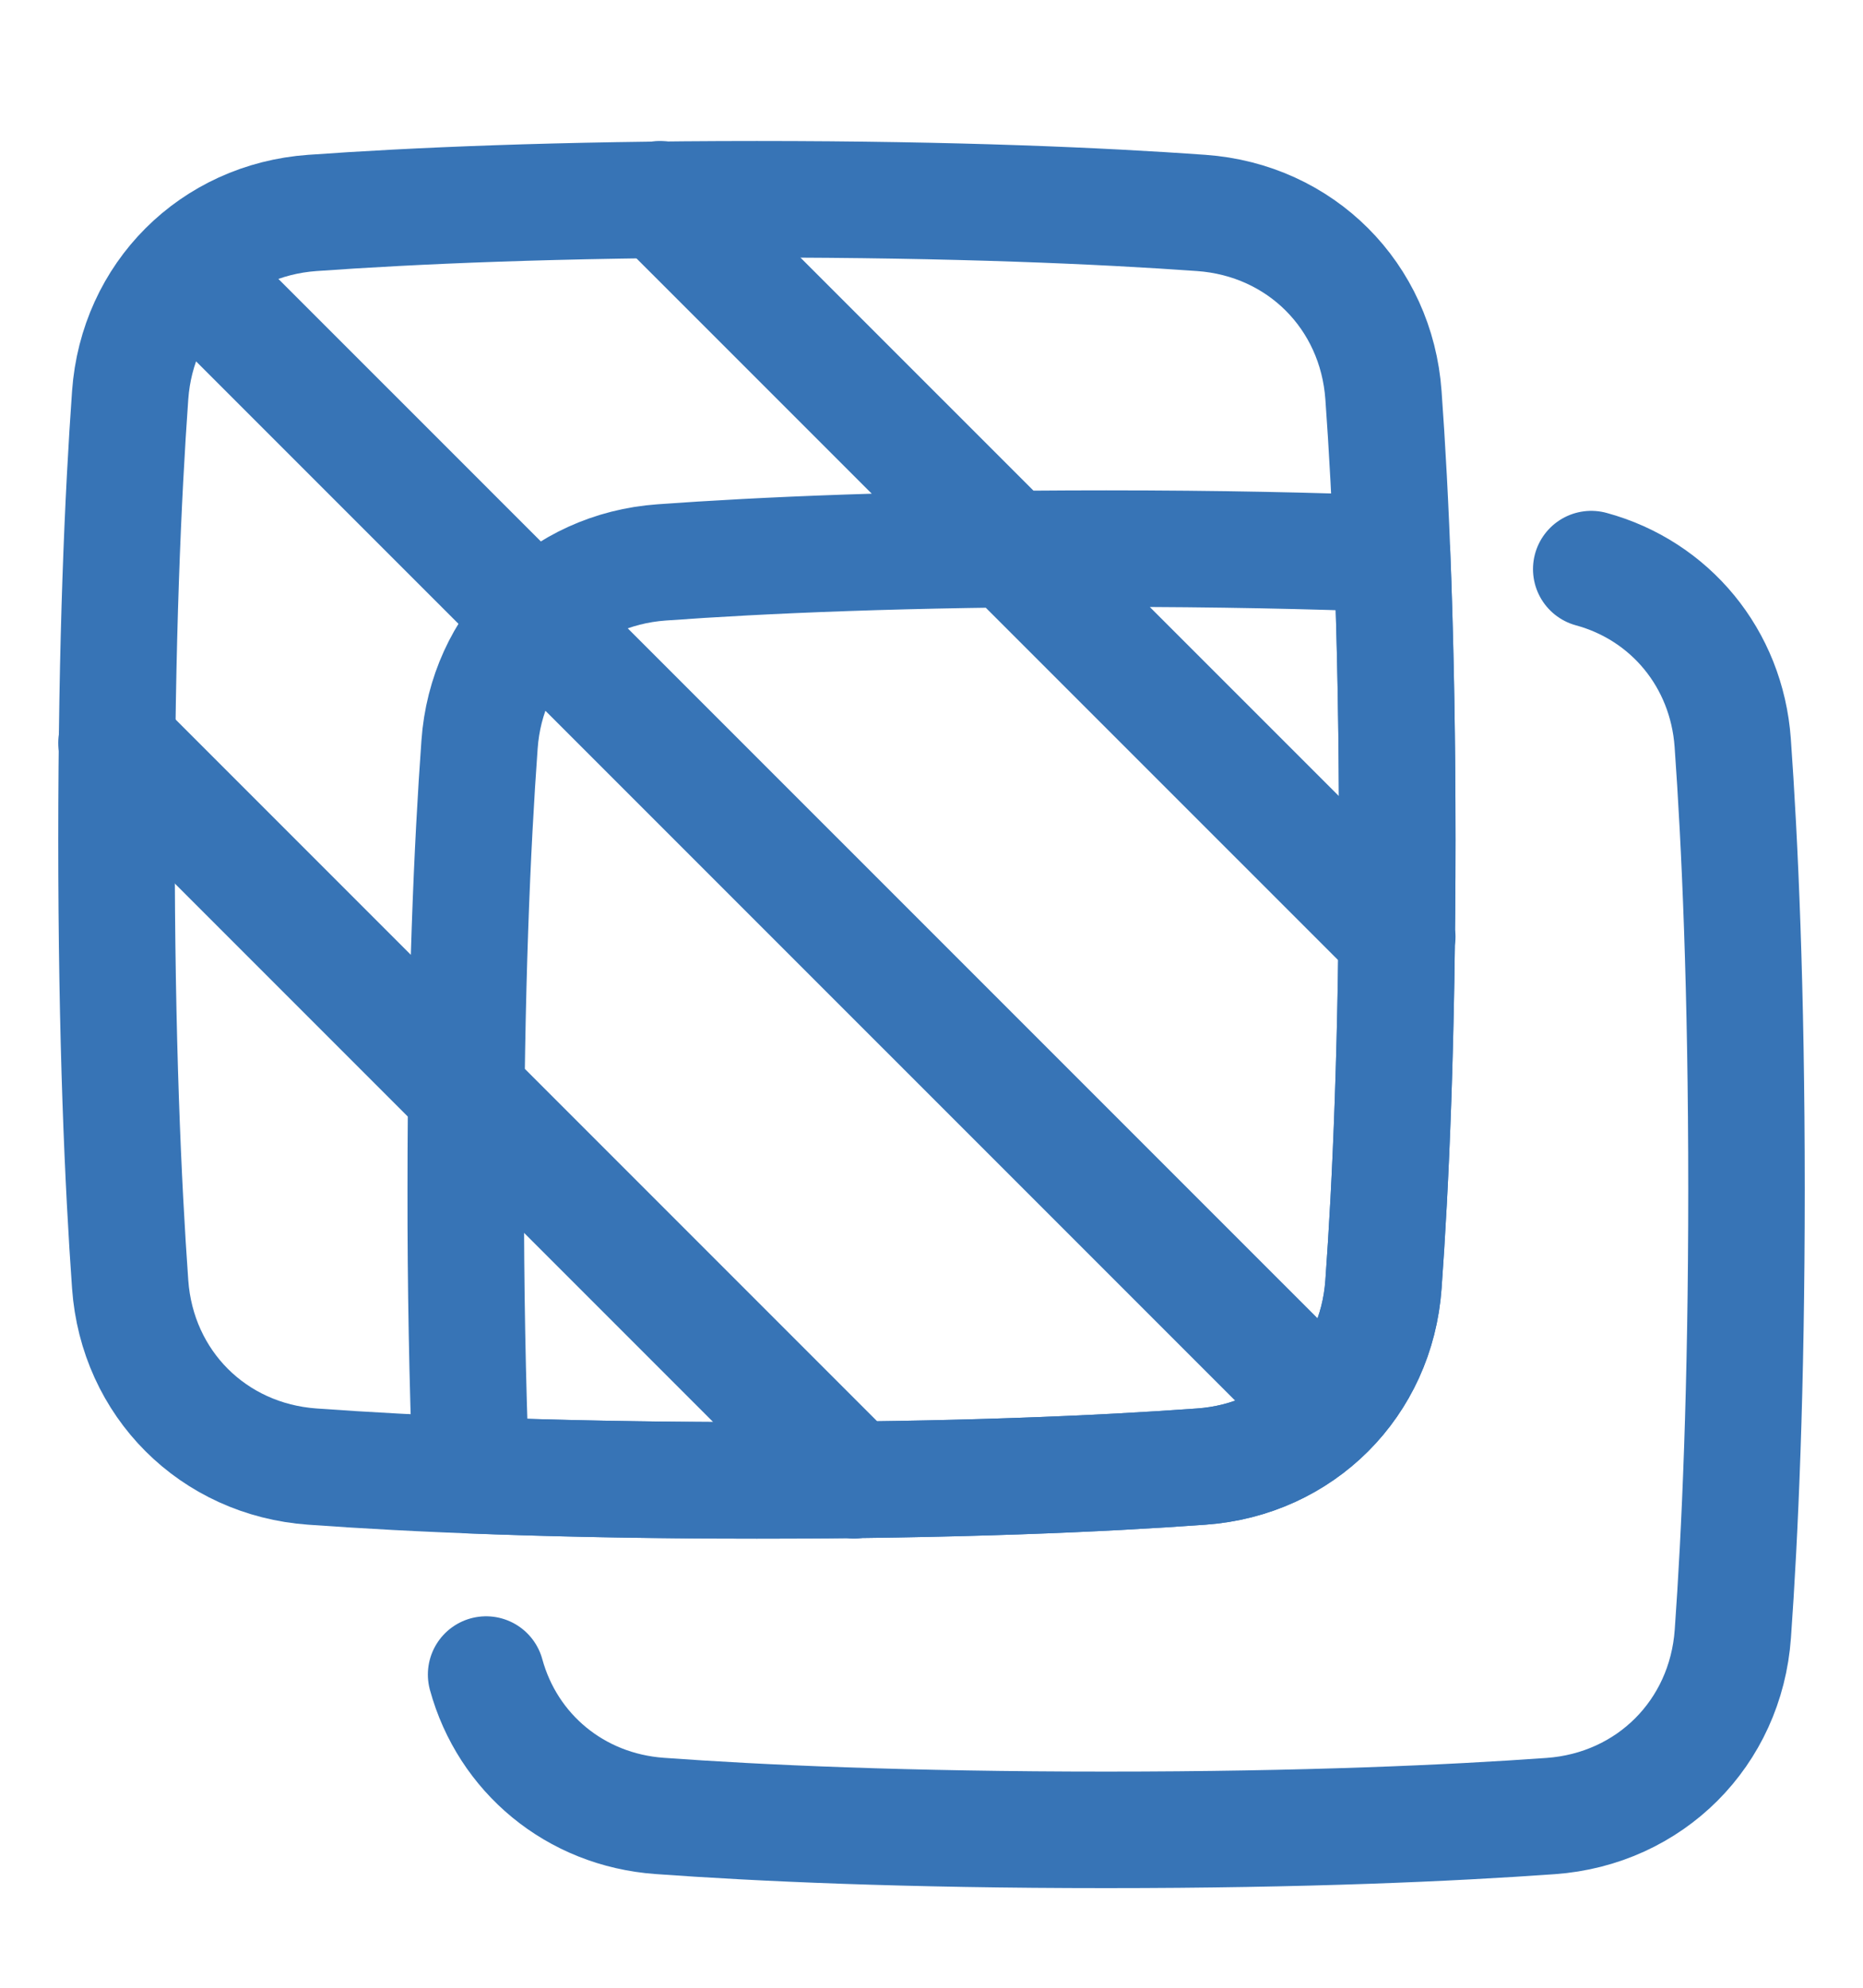 <svg width="15" height="16" viewBox="0 0 15 16" fill="none" xmlns="http://www.w3.org/2000/svg">
<g clip-path="url(#clip0_17381_132416)">
<path d="M3.914 13.479C4.087 14.111 4.63 14.568 5.312 14.617C6.111 14.675 7.292 14.729 8.906 14.729C10.51 14.729 11.686 14.675 12.485 14.618C13.284 14.561 13.895 13.951 13.952 13.151C14.009 12.353 14.062 11.176 14.062 9.573C14.062 7.959 14.008 6.778 13.951 5.979C13.902 5.297 13.444 4.753 12.812 4.581" stroke="#3774B6" stroke-width="0.938" stroke-linecap="round" stroke-linejoin="round"/>
<path d="M1.048 3.181C1.105 2.382 1.716 1.771 2.515 1.714C3.313 1.657 4.49 1.604 6.094 1.604C7.698 1.604 8.874 1.657 9.672 1.714C10.472 1.771 11.082 2.382 11.139 3.181C11.197 3.979 11.25 5.156 11.25 6.76C11.25 8.364 11.197 9.54 11.139 10.339C11.082 11.138 10.472 11.748 9.672 11.805C8.874 11.863 7.697 11.916 6.094 11.916C4.49 11.916 3.313 11.863 2.515 11.805C1.716 11.748 1.105 11.138 1.048 10.338C0.991 9.54 0.938 8.364 0.938 6.76C0.938 5.156 0.991 3.979 1.048 3.181Z" stroke="#3774B6" stroke-width="0.938" stroke-linecap="round" stroke-linejoin="round"/>
<path d="M1.562 2.229L10.625 11.291M5.312 1.604L11.25 7.541M6.875 11.916L0.938 5.979M11.208 4.458C11.233 5.097 11.25 5.861 11.25 6.76C11.25 8.364 11.197 9.54 11.139 10.339C11.082 11.138 10.472 11.748 9.672 11.805C8.874 11.863 7.697 11.916 6.094 11.916C5.195 11.916 4.431 11.899 3.792 11.874C3.763 11.107 3.749 10.34 3.75 9.572C3.75 7.968 3.803 6.792 3.861 5.994C3.917 5.194 4.528 4.584 5.327 4.527C6.126 4.469 7.303 4.416 8.906 4.416C9.805 4.416 10.569 4.433 11.208 4.458Z" stroke="#3774B6" stroke-width="0.938" stroke-linecap="round" stroke-linejoin="round"/>
</g>
<defs>
<clipPath id="clip0_17381_132416">
<rect width="15" height="15" fill="white" transform="translate(0 0.666)"/>
</clipPath>
</defs>
</svg>
